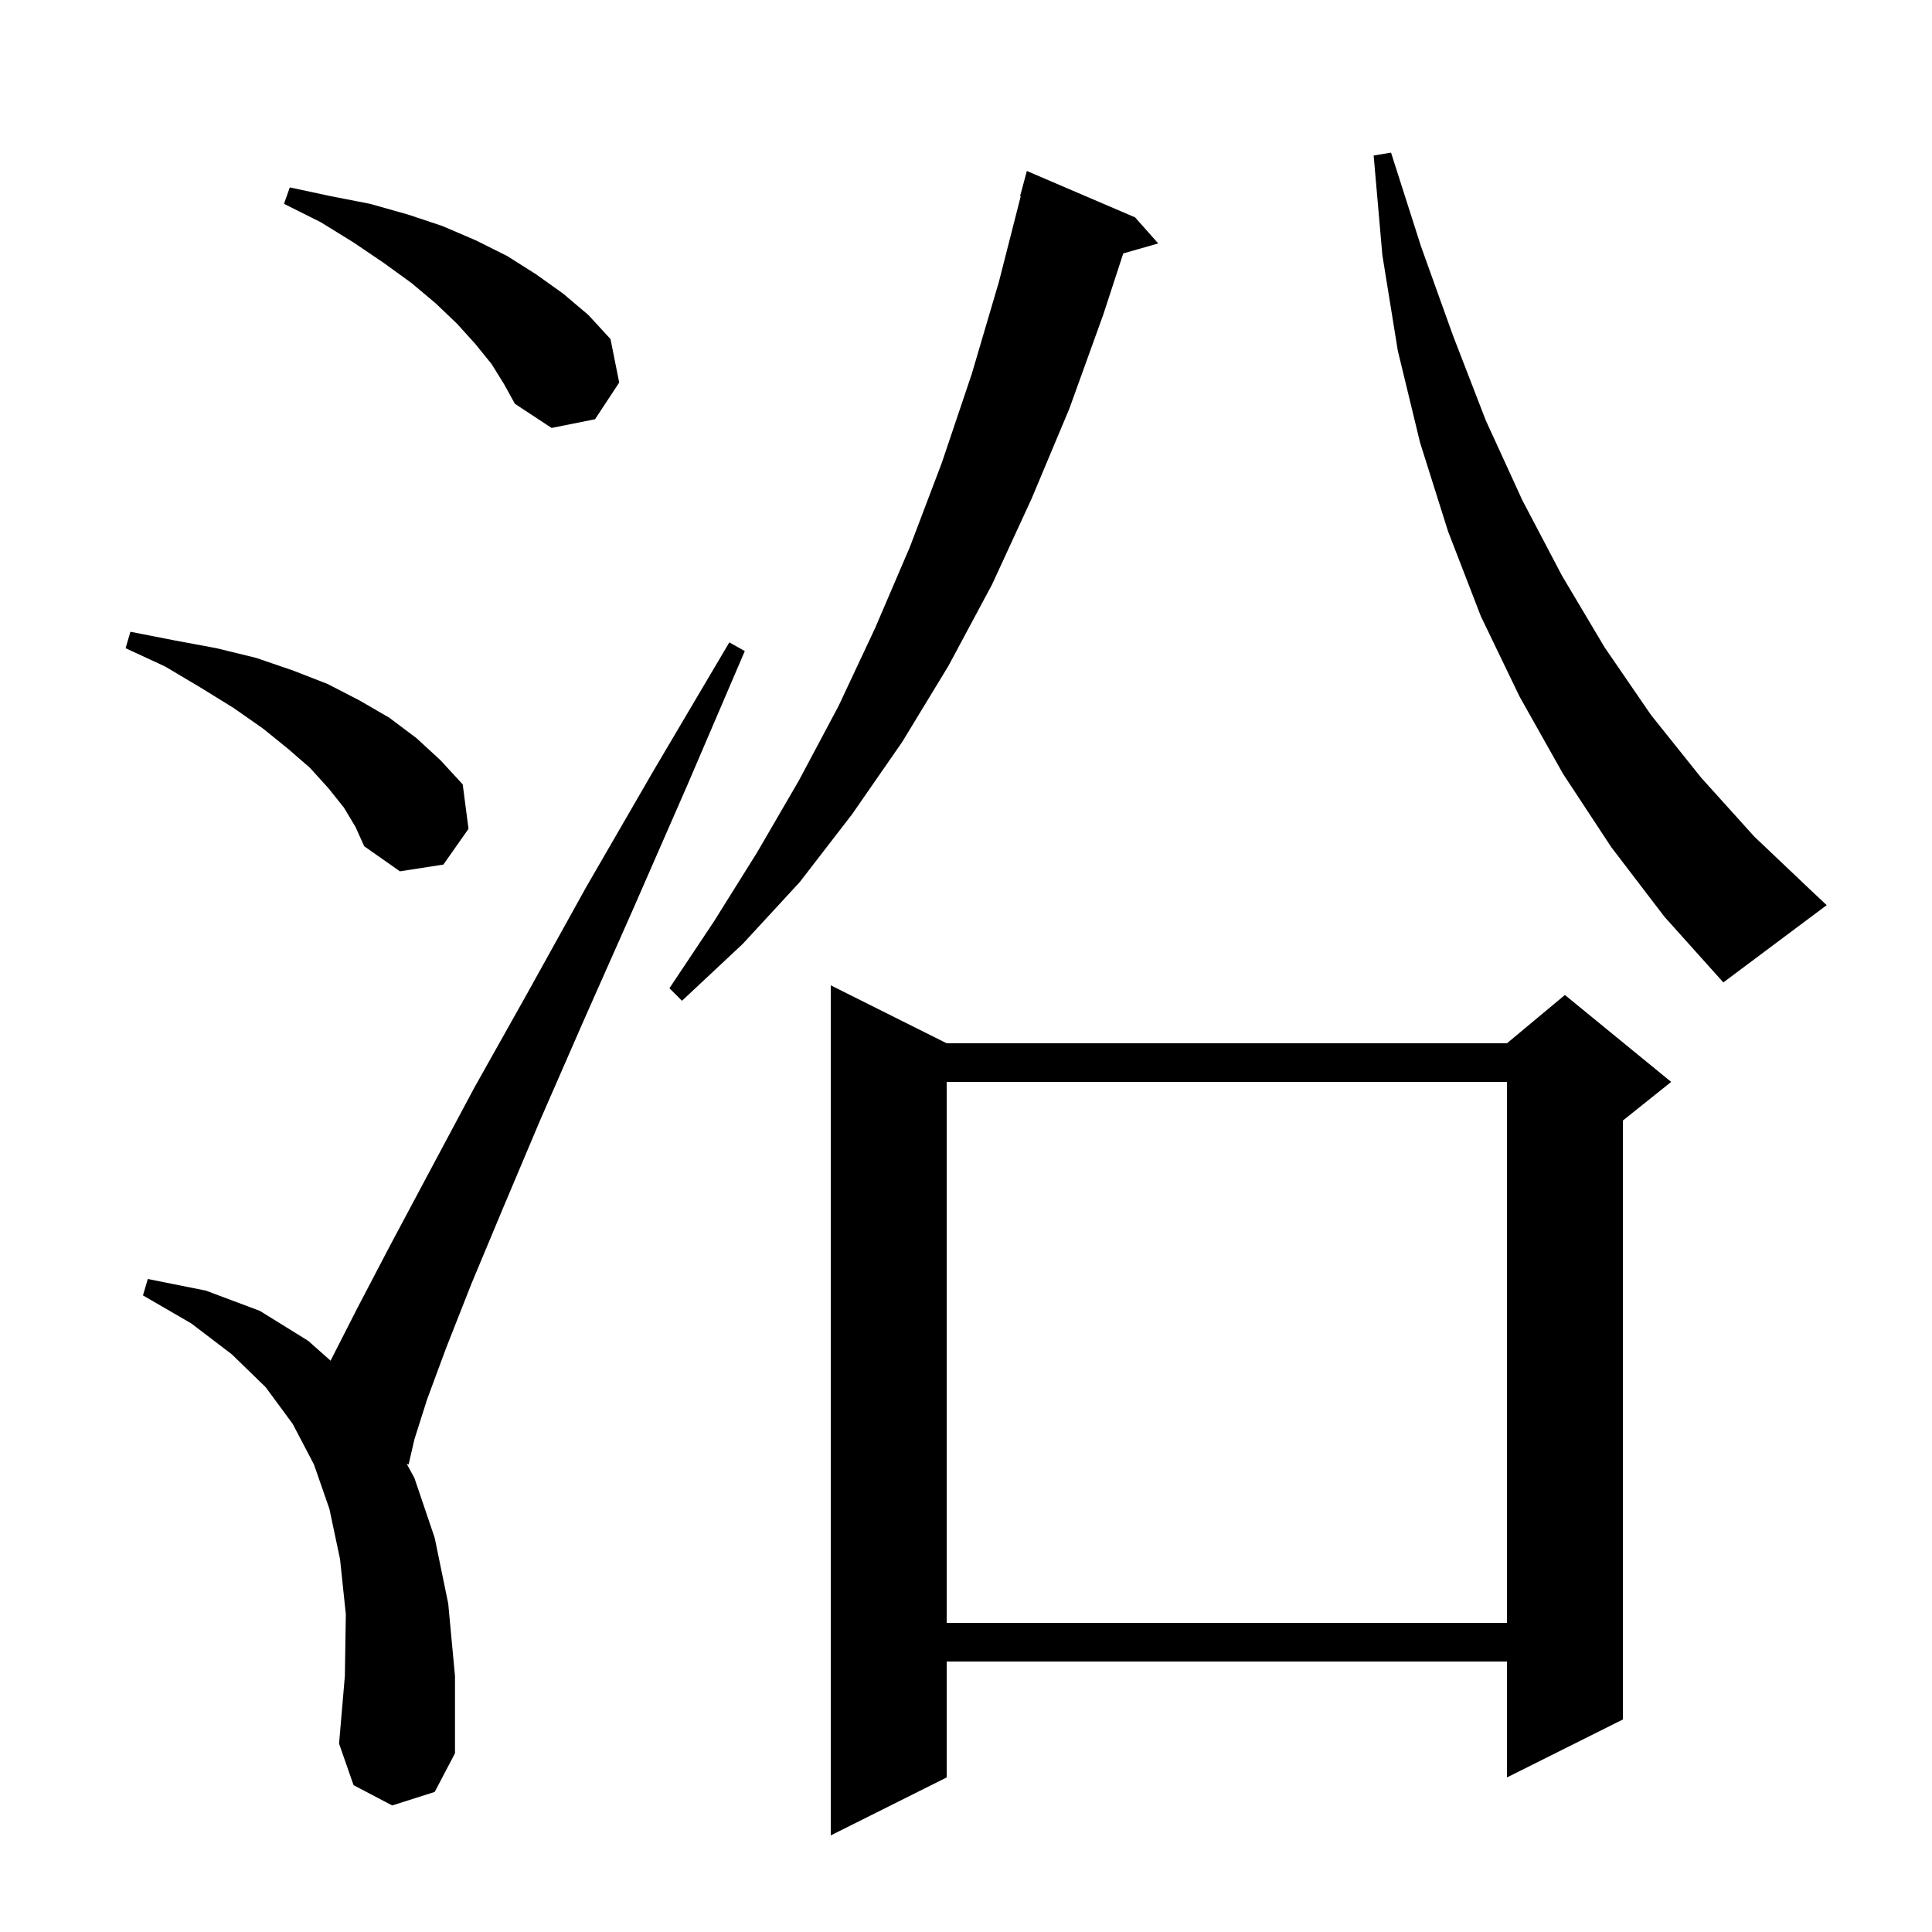 <svg xmlns="http://www.w3.org/2000/svg" xmlns:xlink="http://www.w3.org/1999/xlink" version="1.1" baseProfile="full" viewBox="0 0 200 200" width="200" height="200">
<g fill="black">
<path d="M 98.0 108.0 L 156.0 108.0 L 162.0 103.0 L 173.0 112.0 L 168.0 116.0 L 168.0 178.0 L 156.0 184.0 L 156.0 172.0 L 98.0 172.0 L 98.0 184.0 L 86.0 190.0 L 86.0 102.0 Z M 40.6 186.9 L 36.6 184.8 L 35.1 180.5 L 35.7 173.5 L 35.8 167.1 L 35.2 161.4 L 34.1 156.2 L 32.5 151.6 L 30.3 147.4 L 27.5 143.6 L 24.0 140.2 L 19.8 137.0 L 14.8 134.1 L 15.3 132.4 L 21.3 133.6 L 26.9 135.7 L 31.9 138.8 L 34.223 140.859 L 34.3 140.7 L 37.0 135.4 L 40.4 128.9 L 44.4 121.4 L 49.1 112.6 L 54.6 102.8 L 60.7 91.8 L 67.7 79.7 L 75.5 66.5 L 77.1 67.4 L 71.1 81.4 L 65.5 94.2 L 60.4 105.7 L 55.9 116.0 L 52.1 125.0 L 48.8 132.9 L 46.2 139.5 L 44.2 144.9 L 42.9 149.0 L 42.3 151.6 L 42.106 151.544 L 42.9 153.0 L 45.0 159.2 L 46.4 166.0 L 47.1 173.5 L 47.1 181.5 L 45.0 185.5 Z M 98.0 112.0 L 98.0 168.0 L 156.0 168.0 L 156.0 112.0 Z M 117.5 22.5 L 119.9 25.2 L 116.28 26.234 L 114.2 32.6 L 110.7 42.3 L 106.8 51.6 L 102.7 60.5 L 98.2 68.9 L 93.4 76.8 L 88.2 84.3 L 82.8 91.3 L 76.9 97.7 L 70.6 103.6 L 69.3 102.3 L 73.9 95.4 L 78.4 88.2 L 82.7 80.8 L 86.8 73.1 L 90.6 65.0 L 94.2 56.6 L 97.5 47.9 L 100.6 38.7 L 103.4 29.2 L 105.667 20.312 L 105.6 20.3 L 106.3 17.7 Z M 166.8 87.7 L 161.8 80.1 L 157.3 72.1 L 153.3 63.8 L 149.9 55.0 L 147.0 45.8 L 144.7 36.3 L 143.1 26.4 L 142.2 16.1 L 144.0 15.8 L 147.1 25.5 L 150.4 34.7 L 153.8 43.5 L 157.6 51.8 L 161.7 59.6 L 166.1 67.0 L 170.9 74.0 L 176.1 80.5 L 181.6 86.6 L 187.5 92.2 L 189.1 93.7 L 178.4 101.7 L 172.3 94.9 Z M 35.6 83.6 L 34.0 81.6 L 32.1 79.5 L 29.8 77.5 L 27.2 75.4 L 24.2 73.3 L 20.8 71.2 L 17.1 69.0 L 13.0 67.1 L 13.5 65.4 L 18.1 66.3 L 22.4 67.1 L 26.5 68.1 L 30.3 69.4 L 33.9 70.8 L 37.2 72.5 L 40.3 74.3 L 43.1 76.4 L 45.6 78.7 L 47.9 81.2 L 48.5 85.8 L 45.9 89.5 L 41.4 90.2 L 37.7 87.6 L 36.8 85.6 Z M 50.9 37.7 L 49.2 35.6 L 47.3 33.5 L 45.1 31.4 L 42.6 29.3 L 39.7 27.2 L 36.6 25.1 L 33.2 23.0 L 29.4 21.1 L 30.0 19.4 L 34.2 20.3 L 38.3 21.1 L 42.2 22.2 L 45.8 23.4 L 49.3 24.9 L 52.5 26.5 L 55.5 28.4 L 58.3 30.4 L 60.9 32.6 L 63.2 35.1 L 64.1 39.6 L 61.6 43.4 L 57.1 44.3 L 53.3 41.8 L 52.2 39.8 Z " />
</g>
</svg>
